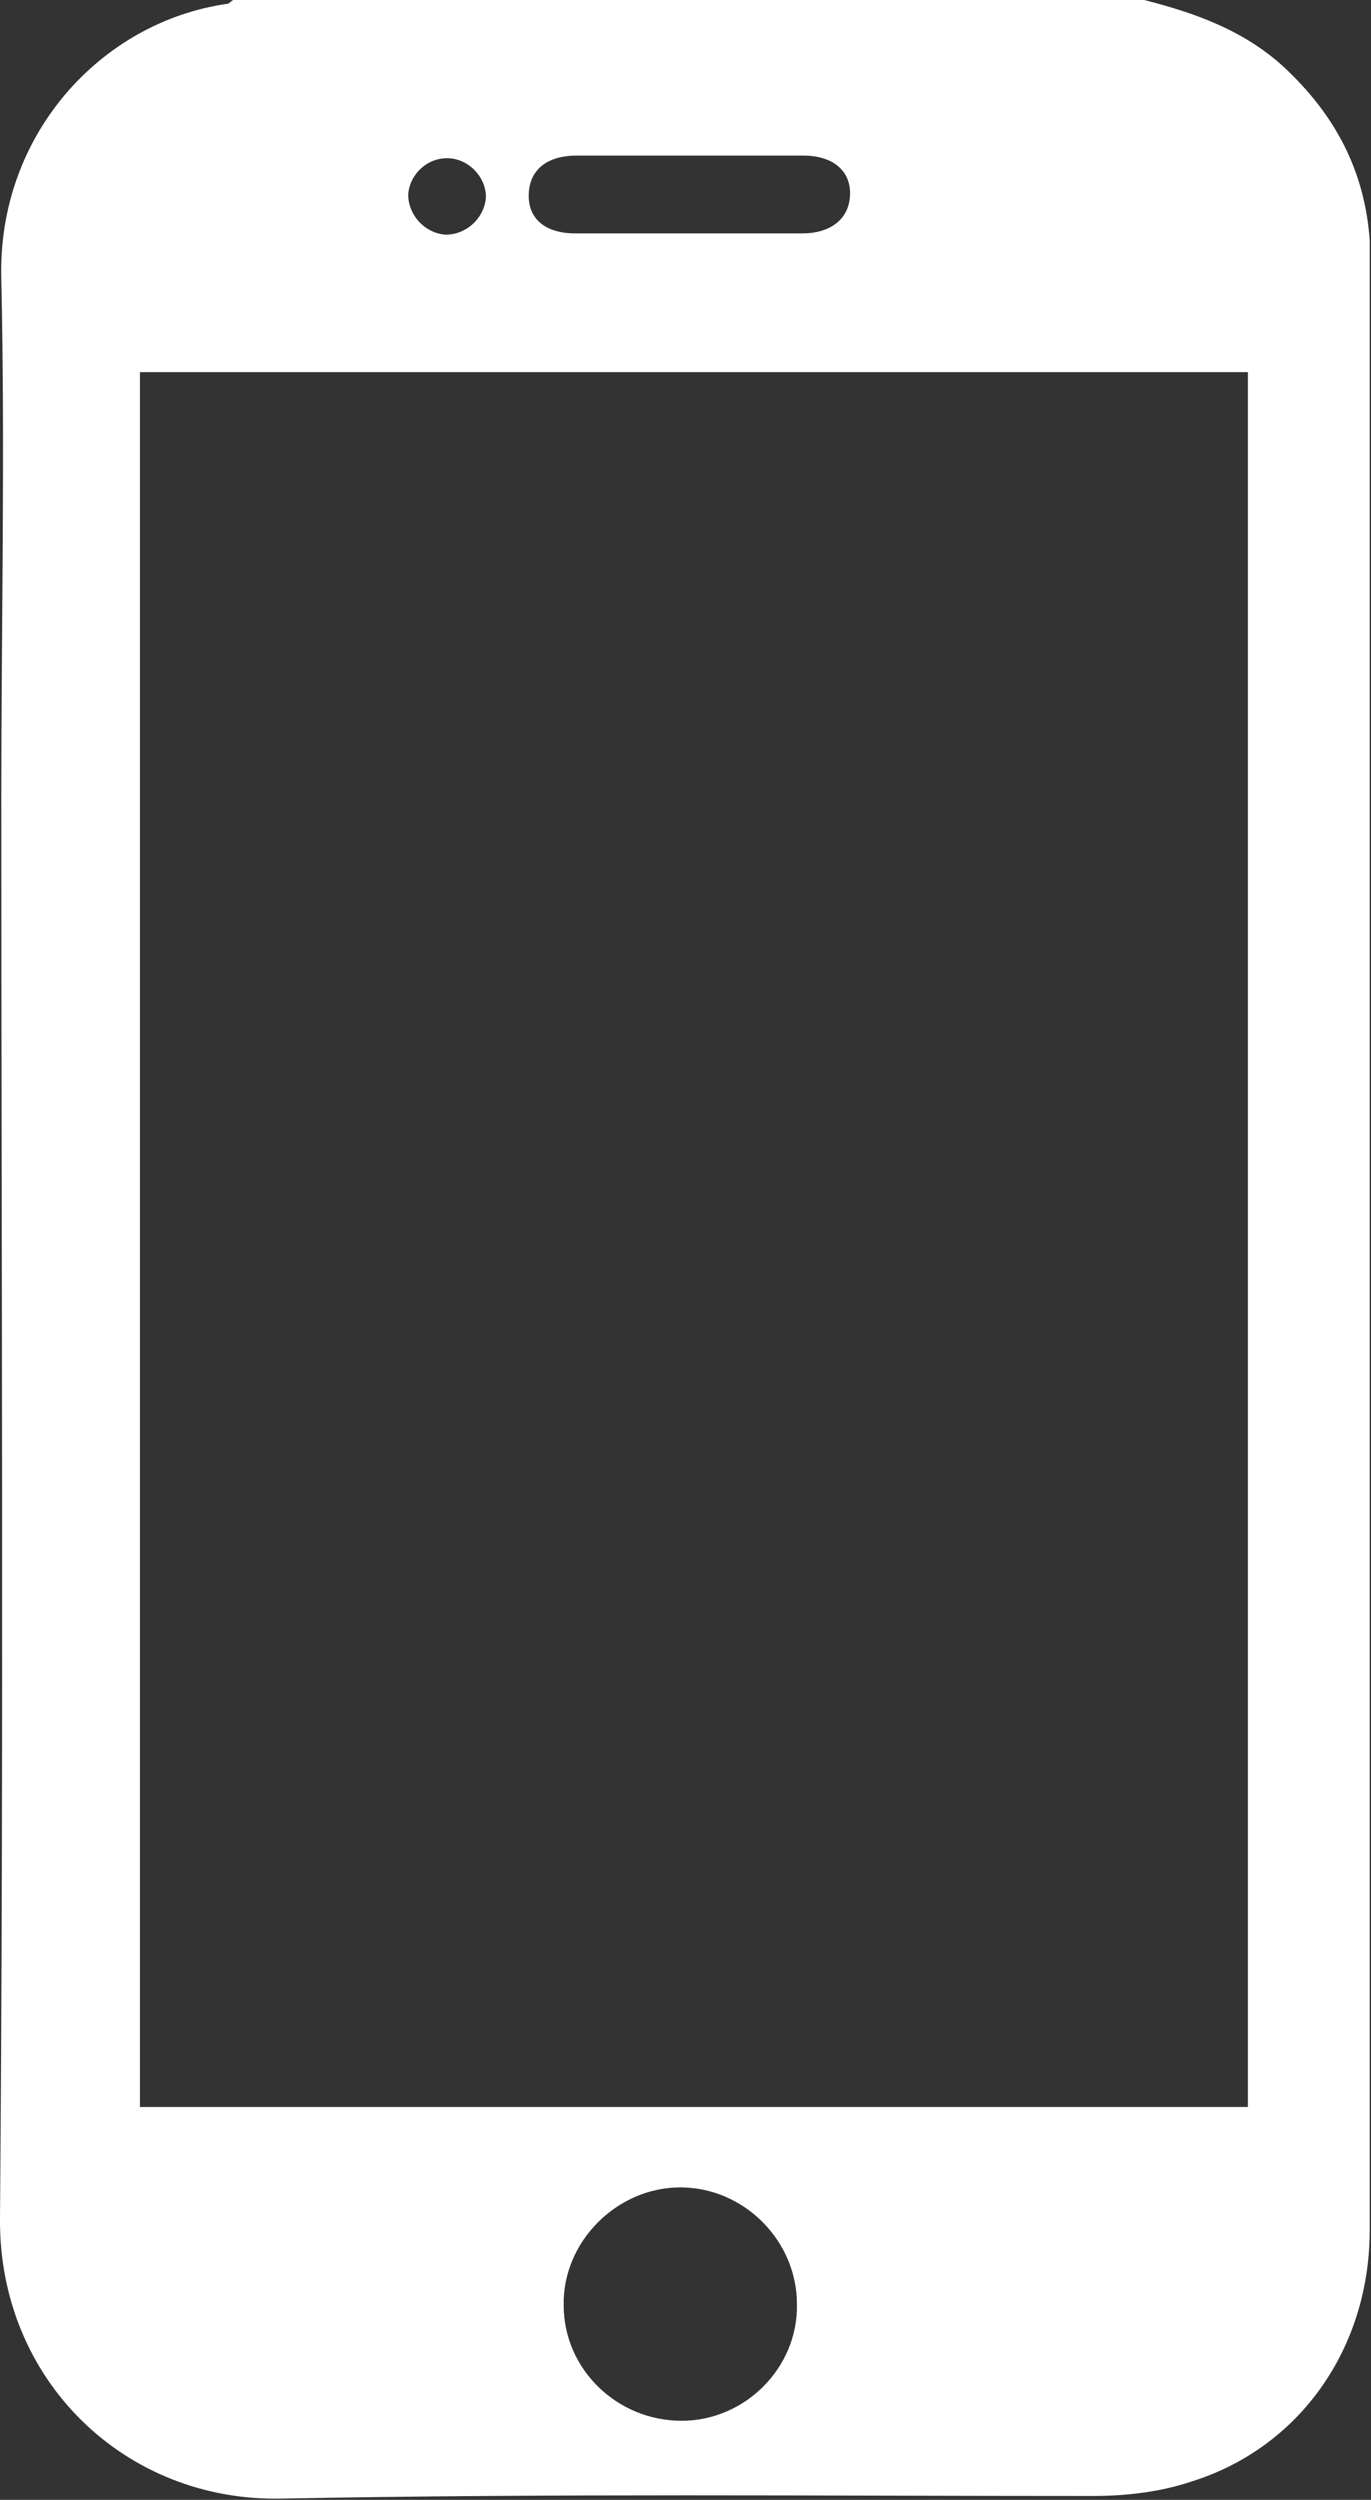 <?xml version="1.0" encoding="UTF-8"?><svg id="Capa_2" xmlns="http://www.w3.org/2000/svg" viewBox="0 0 10.58 19.28"><rect x="0" y="0" width="10.58" height="19.28" fill="#333333" stroke="none"/><defs><style>.cls-1{fill:#fff;}</style></defs><g id="Capa_1-2"><path class="cls-1" d="M8.83,0c.39.1.76.23,1.07.51.4.37.63.8.67,1.34,0,.08,0,.16,0,.24,0,5.04,0,10.07,0,15.11,0,.91-.54,1.68-1.38,1.94-.24.08-.5.11-.76.11-2.08,0-4.17-.02-6.25.02C.97,19.3-.01,18.36,0,17.11c.03-3.65.01-7.3.01-10.95,0-1.34.03-2.67,0-4.01C-.02,1.04.78.17,1.75.03c.02,0,.03-.02.05-.03,2.35,0,4.69,0,7.04,0ZM9.63,16.26V2.87H1.08v13.38h8.55ZM5.26,18.67c.49,0,.9-.41.89-.9,0-.49-.41-.9-.9-.9-.49,0-.91.42-.9.91,0,.49.41.89.91.89ZM5.33,1.2c-.29,0-.59,0-.88,0-.24,0-.37.12-.37.31,0,.18.13.29.36.29.58,0,1.17,0,1.75,0,.23,0,.37-.12.37-.31,0-.18-.14-.29-.36-.29-.29,0-.58,0-.86,0ZM3.44,1.81c.16,0,.3-.13.31-.29,0-.16-.14-.3-.3-.3-.16,0-.29.13-.3.28,0,.16.13.3.29.31Z"/></g></svg>